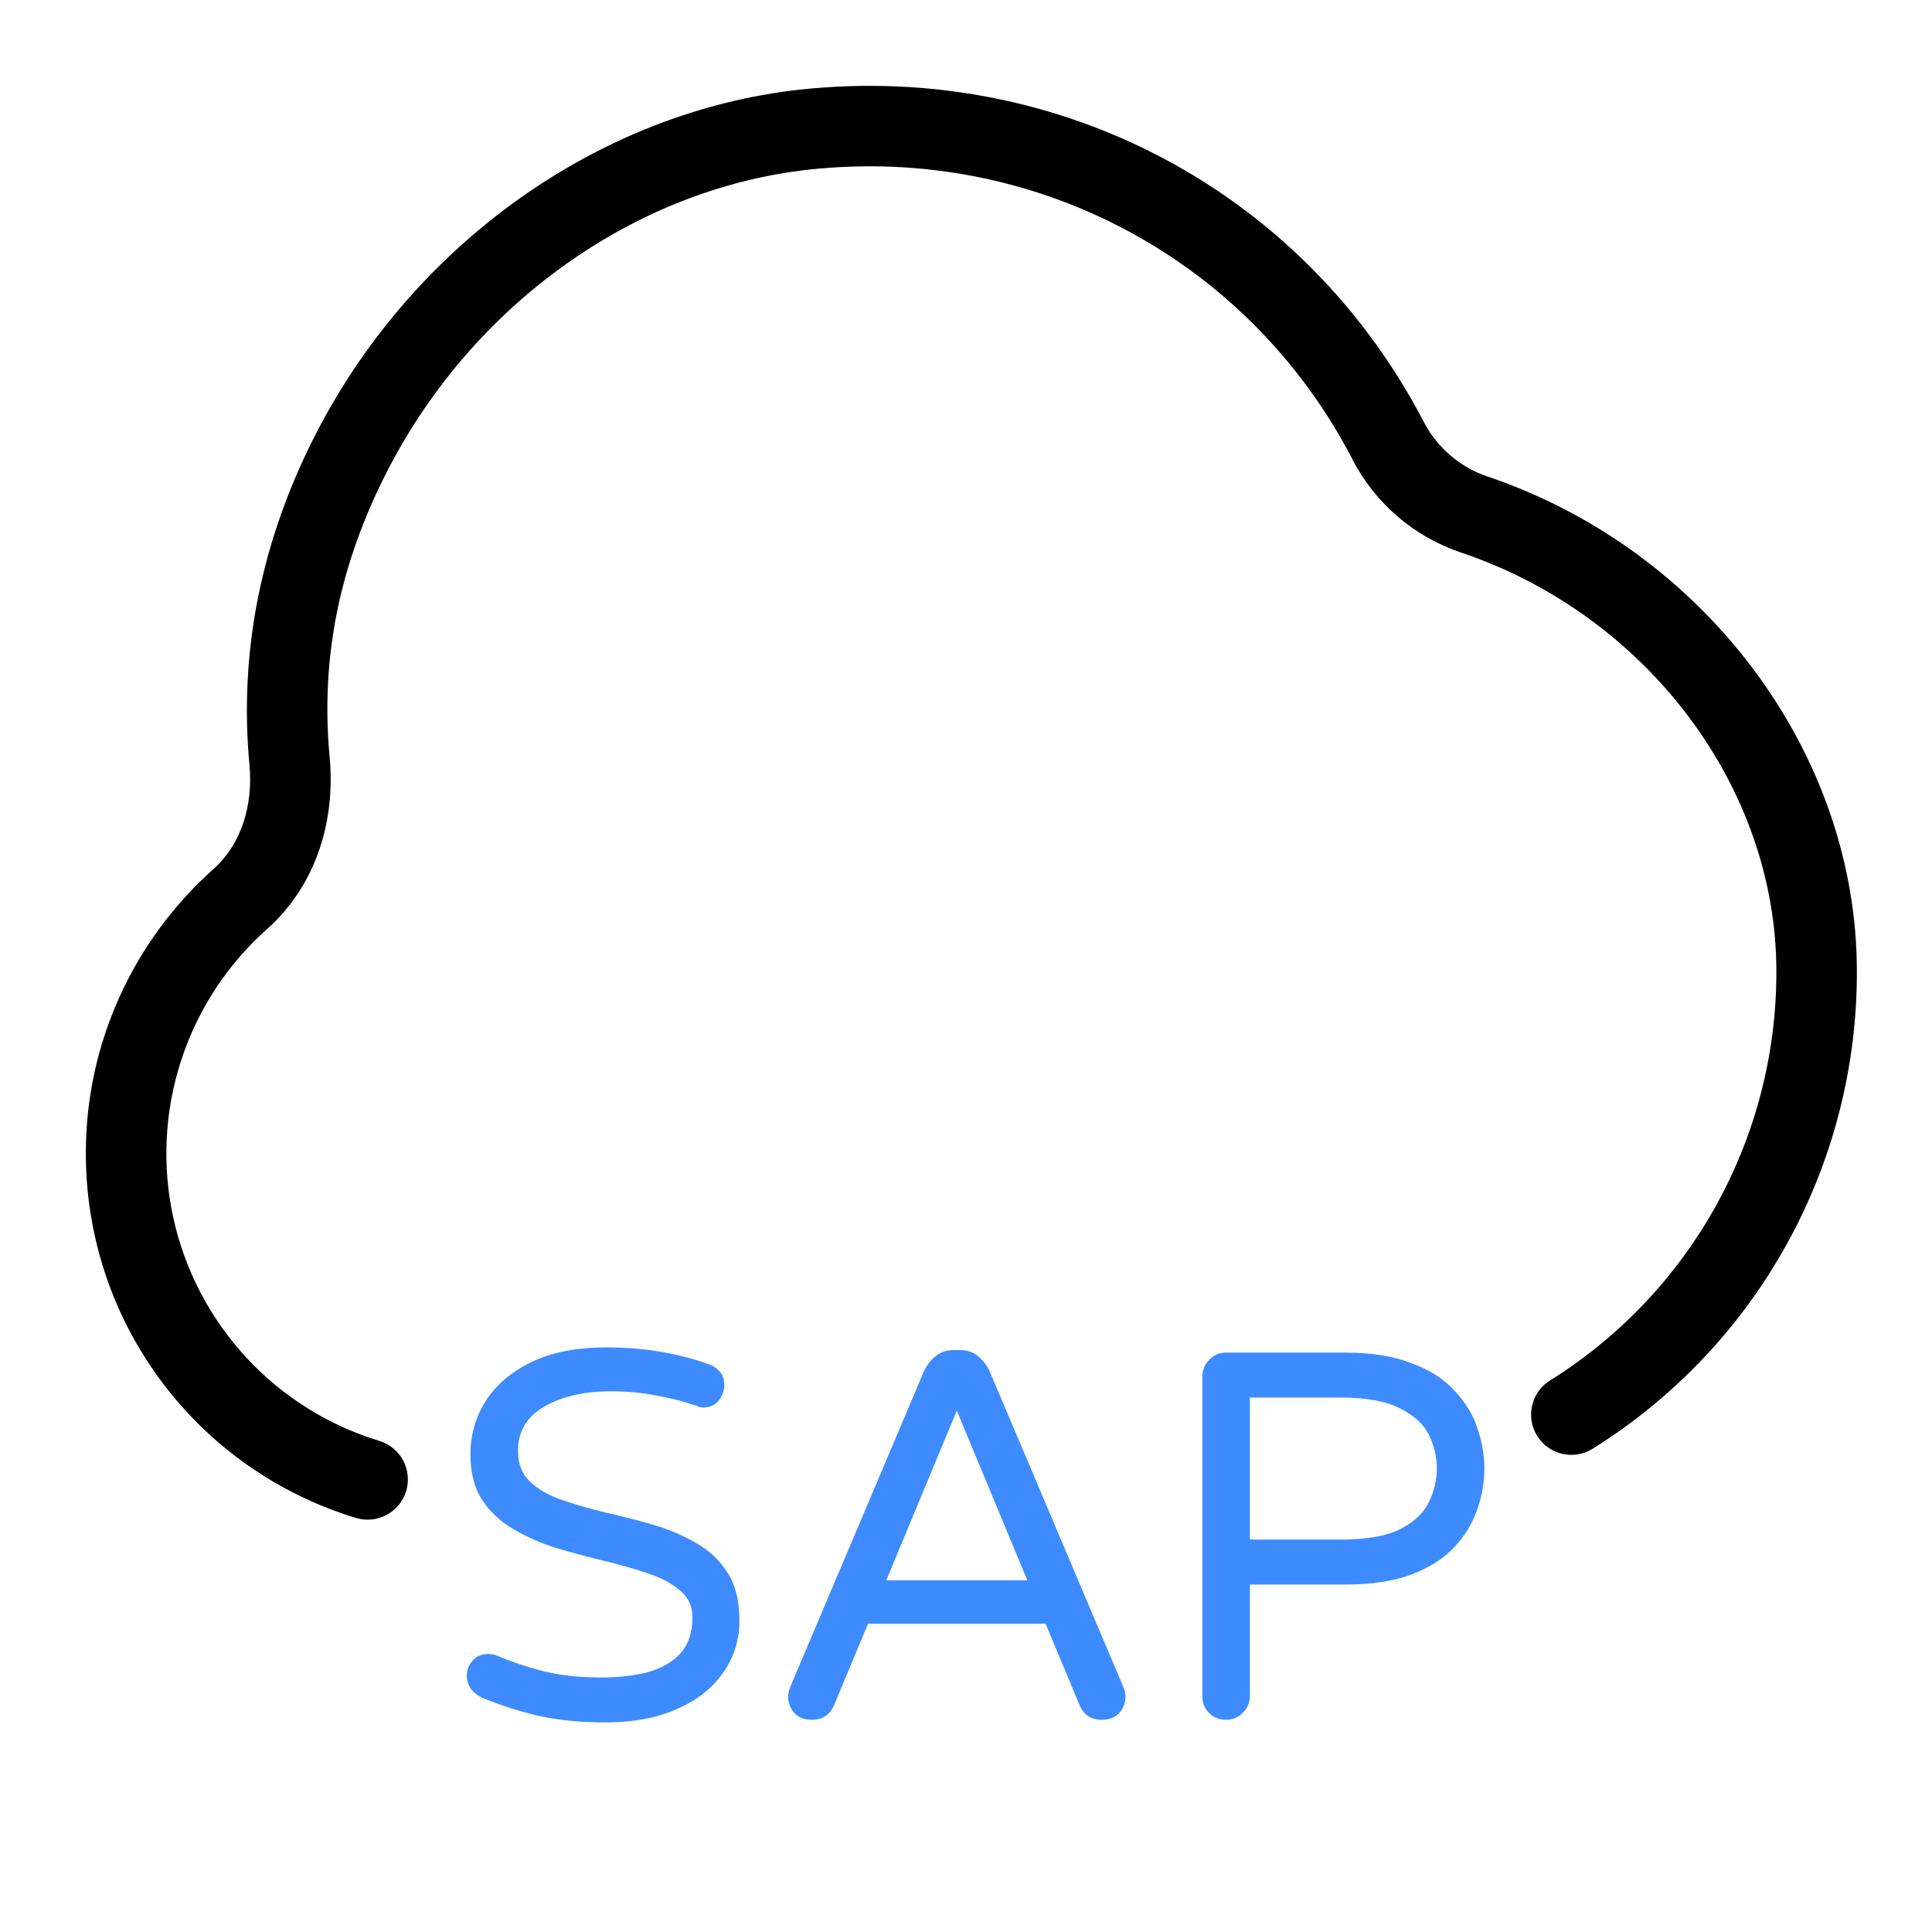<svg width="45" height="45" viewBox="0 0 45 45" fill="none" xmlns="http://www.w3.org/2000/svg">
<path d="M31.503 10.7C29.068 6.014 24.076 3.376 18.832 3.952C14.774 4.402 11.019 7.087 9.029 10.955C7.903 13.145 7.462 15.329 7.678 17.634C7.826 19.224 7.295 20.683 6.223 21.637C5.293 22.463 4.601 23.522 4.217 24.705C3.833 25.887 3.771 27.151 4.037 28.366C4.303 29.58 4.889 30.702 5.732 31.615C6.576 32.529 7.648 33.201 8.838 33.562C8.956 33.598 9.065 33.657 9.16 33.736C9.255 33.814 9.334 33.91 9.391 34.019C9.449 34.128 9.484 34.247 9.496 34.37C9.508 34.492 9.495 34.616 9.459 34.734C9.423 34.852 9.364 34.961 9.285 35.056C9.207 35.151 9.11 35.229 9.001 35.287C8.893 35.344 8.774 35.38 8.651 35.392C8.528 35.403 8.405 35.391 8.287 35.355C6.462 34.8 4.865 33.673 3.733 32.139C2.6 30.605 1.992 28.747 2 26.84C2 24.329 3.086 21.922 4.976 20.238C5.598 19.683 5.902 18.796 5.81 17.808C5.564 15.176 6.084 12.581 7.361 10.098C9.635 5.677 13.951 2.606 18.626 2.088C24.68 1.434 30.373 4.46 33.166 9.834C33.474 10.423 34.008 10.884 34.633 11.094C39.706 12.802 43.25 17.542 43.25 22.621C43.256 24.84 42.696 27.024 41.624 28.967C40.552 30.91 39.003 32.548 37.123 33.727C37.019 33.797 36.901 33.845 36.779 33.869C36.655 33.893 36.529 33.892 36.406 33.867C36.283 33.841 36.167 33.791 36.064 33.719C35.961 33.647 35.874 33.556 35.807 33.45C35.74 33.344 35.695 33.226 35.674 33.102C35.654 32.978 35.658 32.852 35.688 32.73C35.717 32.608 35.771 32.493 35.845 32.392C35.919 32.291 36.014 32.206 36.121 32.143C37.733 31.132 39.061 29.728 39.98 28.063C40.899 26.397 41.379 24.525 41.375 22.623C41.375 18.337 38.356 14.326 34.034 12.871C32.94 12.505 32.032 11.727 31.501 10.702L31.503 10.7Z" fill="black"/>
<path d="M14.108 40.118C13.5 40.118 12.953 40.062 12.466 39.948C11.988 39.826 11.57 39.688 11.213 39.534C11.124 39.494 11.043 39.429 10.97 39.34C10.905 39.242 10.872 39.141 10.872 39.035C10.872 38.898 10.917 38.78 11.006 38.683C11.095 38.577 11.217 38.525 11.371 38.525C11.452 38.525 11.529 38.541 11.602 38.573C11.878 38.695 12.215 38.808 12.612 38.914C13.018 39.019 13.48 39.072 13.999 39.072C14.404 39.072 14.765 39.032 15.082 38.95C15.406 38.861 15.661 38.715 15.848 38.512C16.034 38.302 16.128 38.022 16.128 37.673C16.128 37.413 16.034 37.207 15.848 37.053C15.661 36.89 15.414 36.757 15.106 36.651C14.798 36.546 14.457 36.448 14.084 36.359C13.719 36.27 13.354 36.173 12.989 36.067C12.624 35.954 12.288 35.808 11.979 35.629C11.671 35.451 11.424 35.224 11.237 34.948C11.051 34.664 10.957 34.307 10.957 33.877C10.957 33.423 11.075 33.01 11.31 32.637C11.554 32.255 11.91 31.951 12.381 31.724C12.851 31.497 13.427 31.384 14.108 31.384C14.587 31.384 15.029 31.42 15.434 31.493C15.84 31.566 16.205 31.663 16.529 31.785C16.618 31.817 16.695 31.87 16.76 31.943C16.833 32.016 16.87 32.126 16.87 32.272C16.87 32.393 16.825 32.511 16.736 32.624C16.655 32.73 16.537 32.783 16.383 32.783C16.351 32.783 16.318 32.779 16.286 32.77C16.253 32.754 16.221 32.742 16.189 32.734C15.913 32.637 15.609 32.56 15.276 32.503C14.952 32.438 14.603 32.406 14.23 32.406C13.614 32.406 13.099 32.523 12.685 32.758C12.271 32.993 12.065 33.338 12.065 33.792C12.065 34.092 12.158 34.332 12.344 34.51C12.531 34.688 12.778 34.83 13.086 34.936C13.395 35.041 13.731 35.139 14.096 35.228C14.461 35.309 14.826 35.402 15.191 35.508C15.556 35.613 15.893 35.755 16.201 35.933C16.509 36.104 16.756 36.335 16.943 36.627C17.129 36.911 17.223 37.284 17.223 37.746C17.223 38.2 17.093 38.61 16.833 38.975C16.582 39.332 16.221 39.611 15.751 39.814C15.288 40.017 14.741 40.118 14.108 40.118ZM18.904 40.057C18.734 40.057 18.6 40.005 18.503 39.899C18.405 39.794 18.357 39.664 18.357 39.51C18.357 39.445 18.377 39.364 18.417 39.267L21.519 31.943C21.576 31.814 21.661 31.7 21.775 31.603C21.897 31.497 22.047 31.445 22.225 31.445H22.347C22.533 31.445 22.683 31.497 22.797 31.603C22.91 31.7 22.995 31.814 23.052 31.943L26.154 39.267C26.195 39.364 26.215 39.445 26.215 39.51C26.215 39.664 26.166 39.794 26.069 39.899C25.972 40.005 25.838 40.057 25.668 40.057C25.416 40.057 25.242 39.944 25.145 39.717L24.354 37.819H20.218L19.427 39.717C19.33 39.944 19.155 40.057 18.904 40.057ZM20.643 36.809H23.928L22.286 32.856L20.643 36.809ZM28.552 40.057C28.398 40.057 28.268 40.005 28.163 39.899C28.057 39.794 28.005 39.664 28.005 39.51V32.065C28.005 31.911 28.057 31.781 28.163 31.676C28.268 31.562 28.398 31.505 28.552 31.505H31.326C31.942 31.505 32.457 31.586 32.871 31.749C33.292 31.903 33.625 32.114 33.868 32.381C34.12 32.641 34.298 32.929 34.404 33.245C34.517 33.561 34.574 33.882 34.574 34.206C34.574 34.53 34.517 34.851 34.404 35.167C34.298 35.483 34.12 35.775 33.868 36.043C33.625 36.302 33.292 36.513 32.871 36.675C32.457 36.83 31.942 36.907 31.326 36.907H29.112V39.51C29.112 39.664 29.055 39.794 28.941 39.899C28.836 40.005 28.706 40.057 28.552 40.057ZM29.112 35.86H31.216C31.825 35.86 32.291 35.779 32.615 35.617C32.94 35.447 33.163 35.236 33.284 34.984C33.406 34.725 33.467 34.465 33.467 34.206C33.467 33.938 33.406 33.679 33.284 33.427C33.163 33.176 32.94 32.969 32.615 32.807C32.291 32.637 31.825 32.551 31.216 32.551H29.112V35.86Z" fill="#3E8BFF"/>
</svg>
